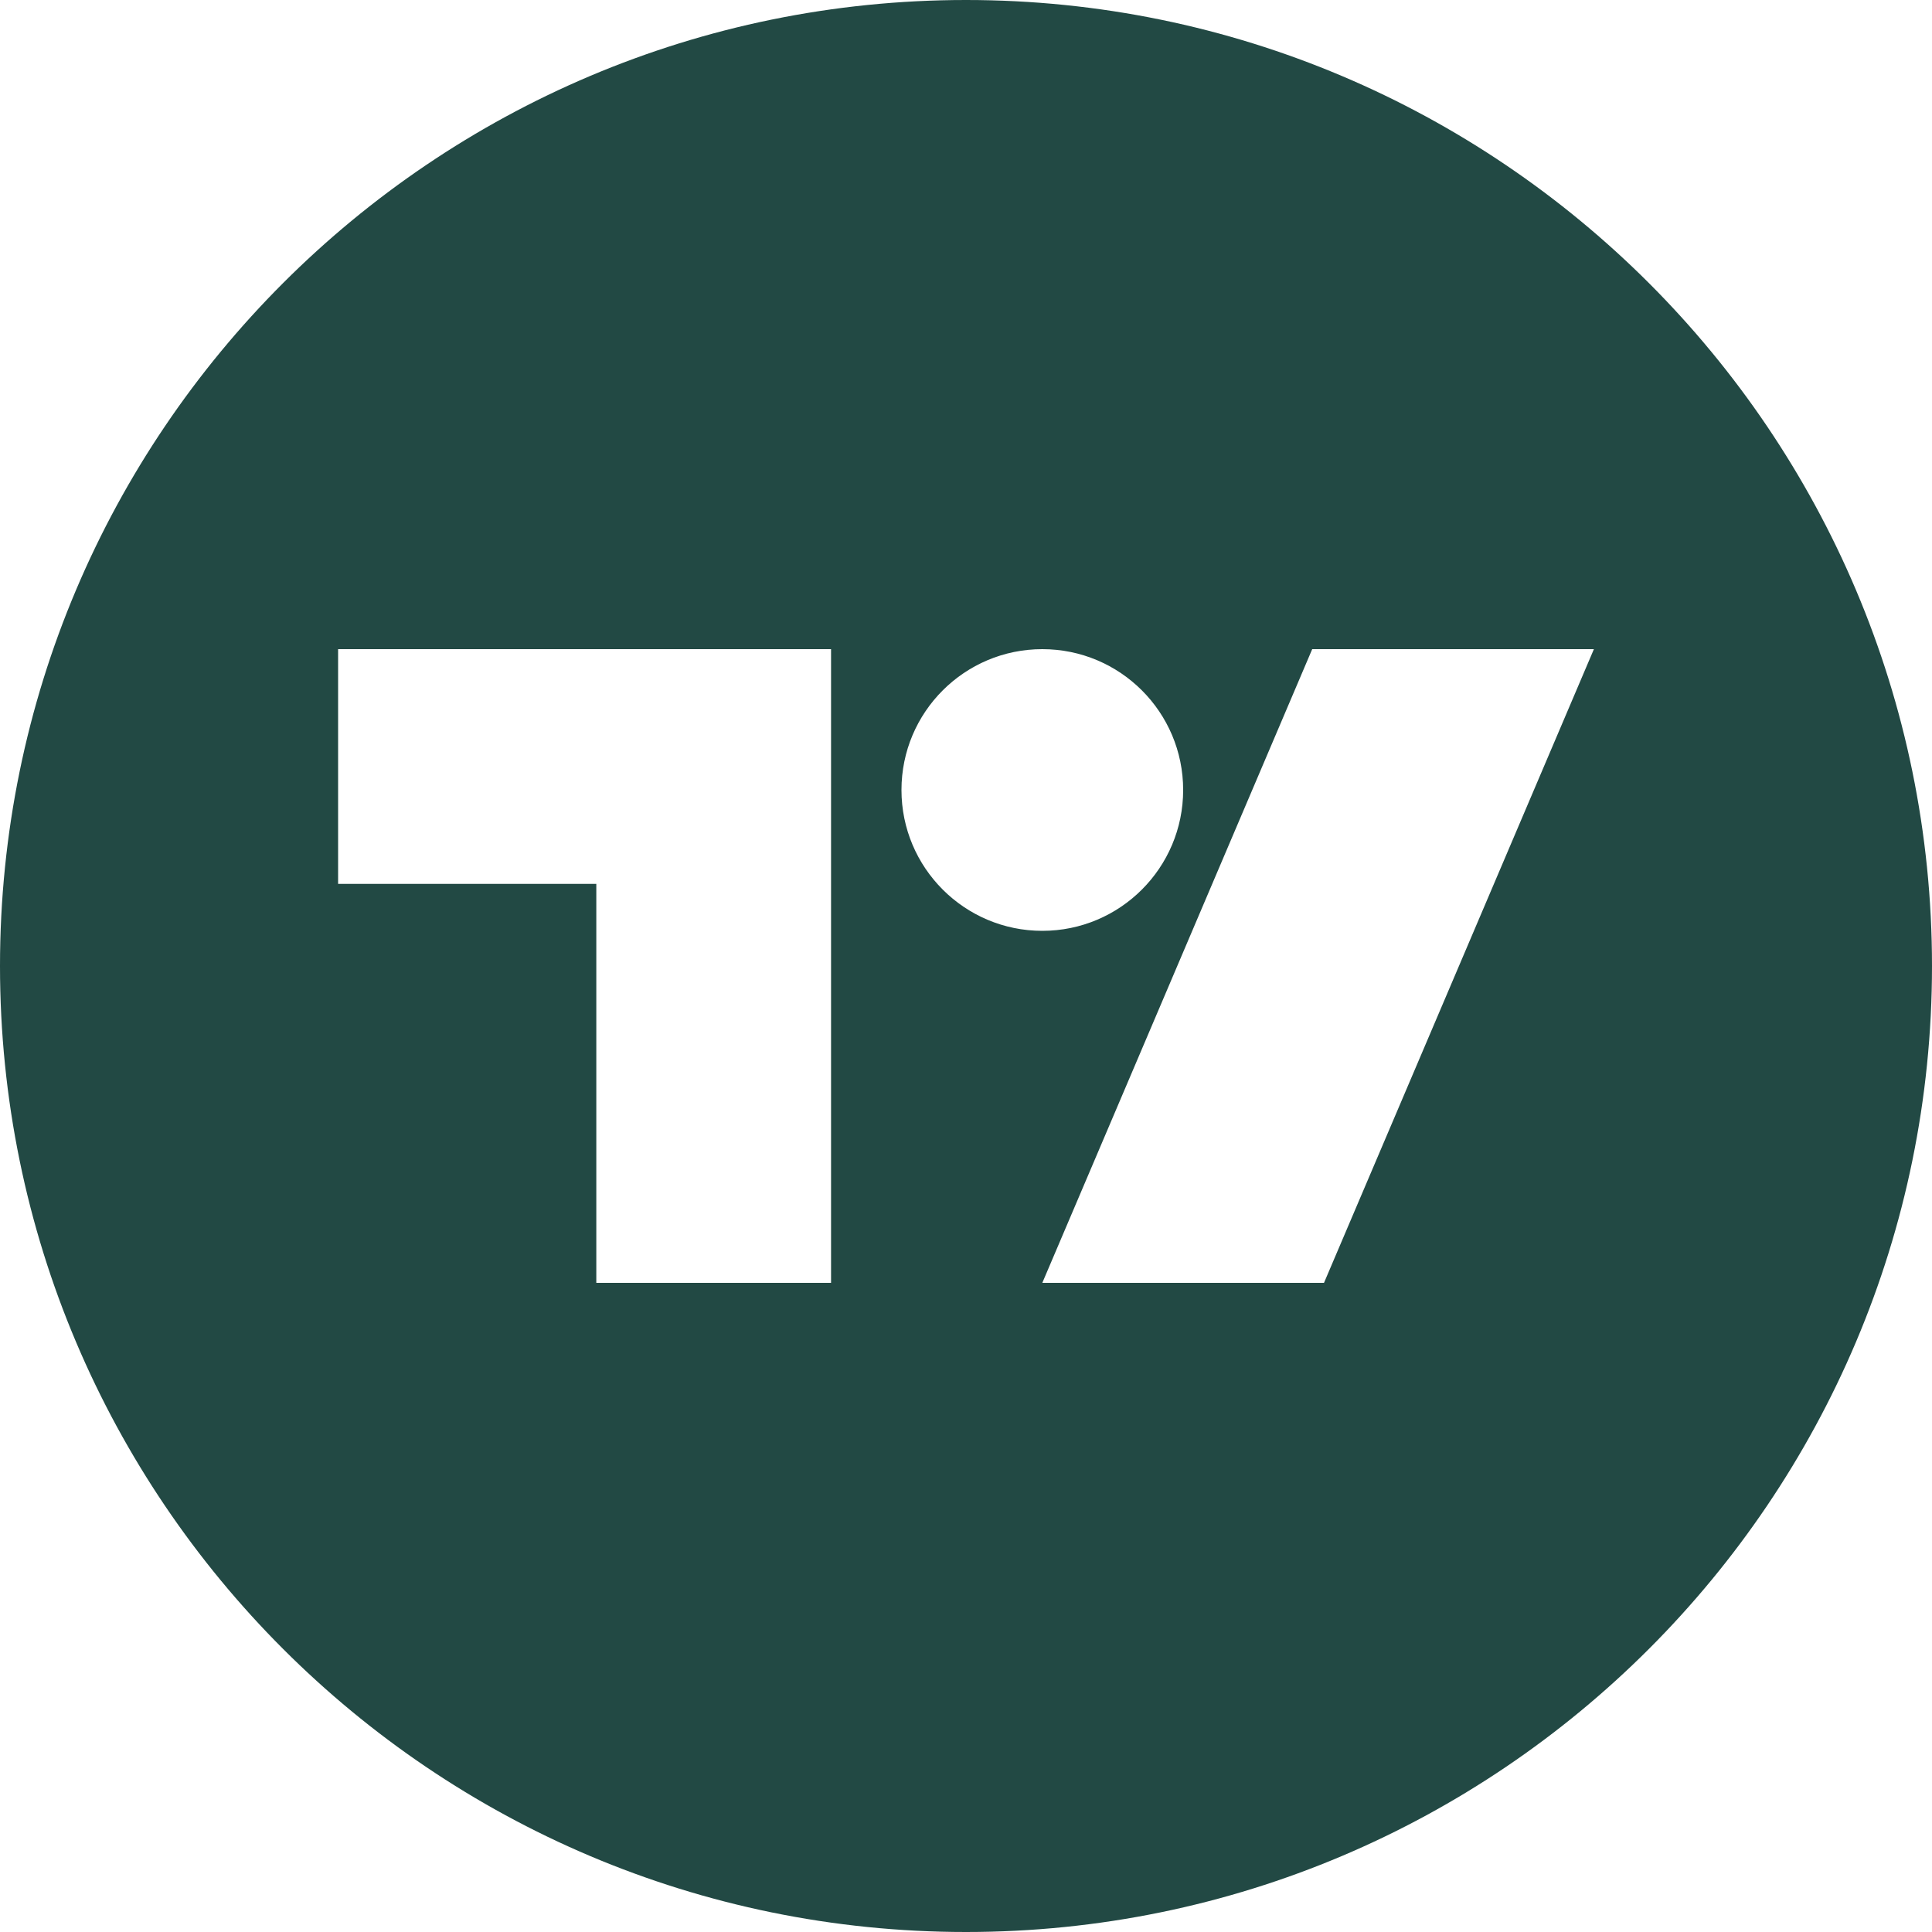 <svg xmlns="http://www.w3.org/2000/svg" fill="none" viewBox="0 0 20 20" height="20" width="20">
<path fill="#224944" d="M20 10C20 15.519 15.519 20 10 20C4.481 20 0 15.519 0 10C0 4.481 4.481 0 10 0C15.519 0 20 4.481 20 10ZM12.248 8.178C12.248 7.372 11.595 6.72 10.79 6.72C9.985 6.72 9.332 7.372 9.332 8.178C9.332 8.983 9.985 9.636 10.79 9.636C11.595 9.636 12.248 8.983 12.248 8.178ZM10.79 13.28H13.706L16.5 6.72H13.584L10.79 13.28ZM8.603 13.28V6.72H3.5V9.15H6.173V13.28H8.603Z" clip-rule="evenodd" fill-rule="evenodd"></path>
</svg>

